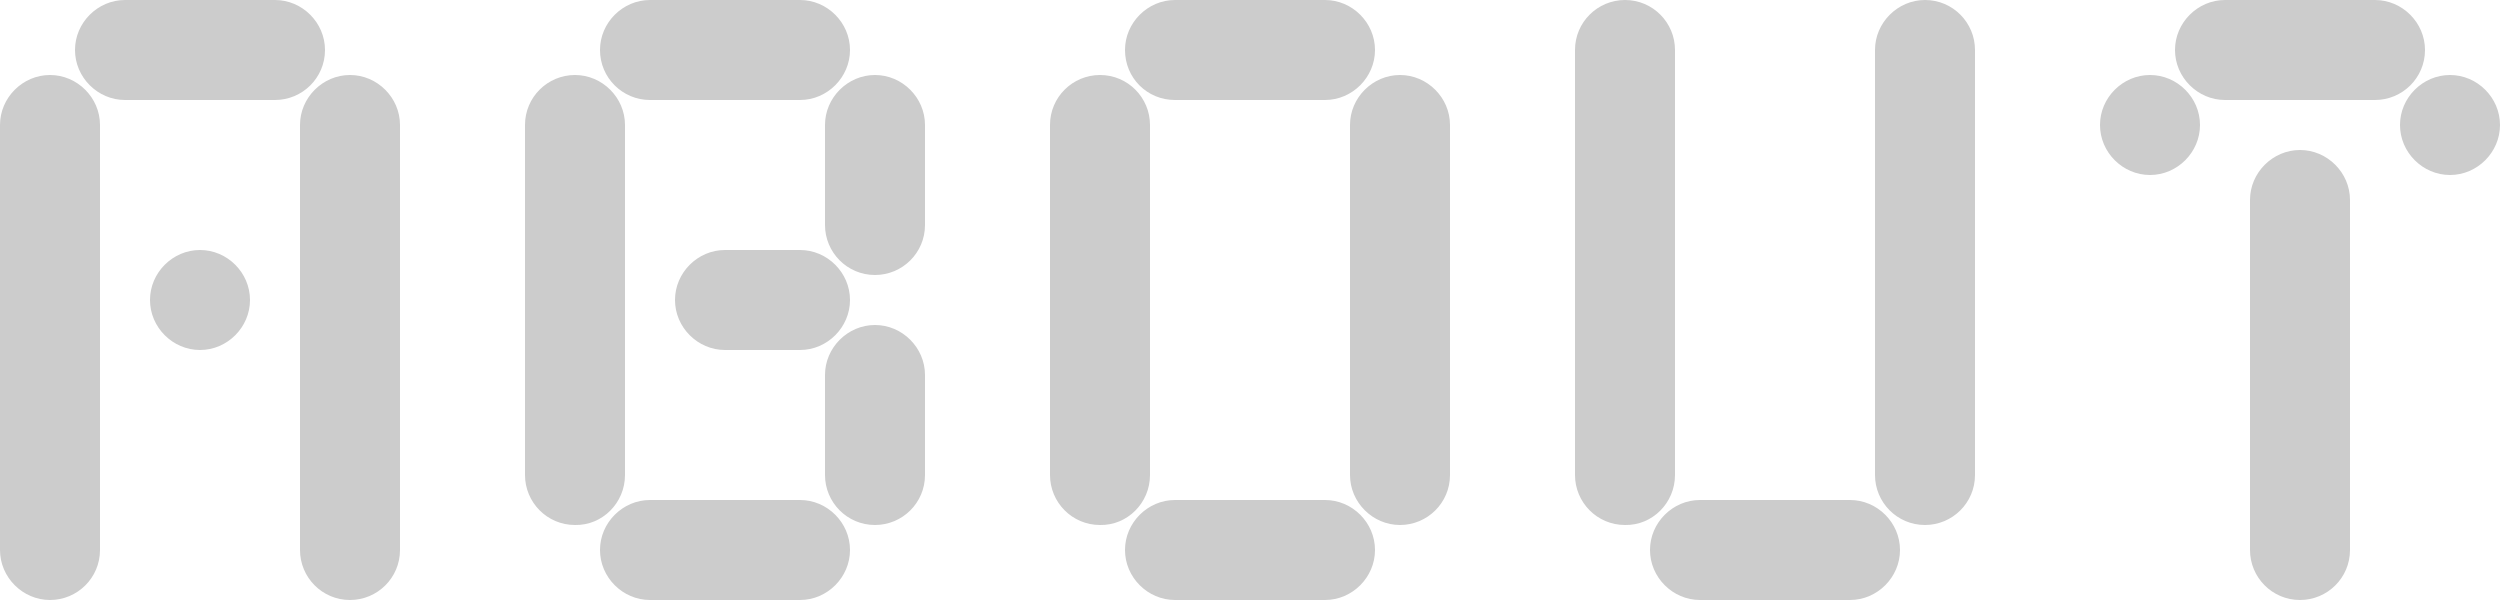 <svg enable-background="new 0 0 430 104" viewBox="0 0 430 104" xmlns="http://www.w3.org/2000/svg"><g fill="#ccc"><path d="m421.4 12.9c-4.7 0-8.6 3.9-8.6 8.6s3.9 8.6 8.6 8.6 8.6-3.9 8.6-8.6c0-4.7-3.9-8.6-8.6-8.6zm-51.6 0c-4.7 0-8.6 3.9-8.6 8.6s3.9 8.6 8.6 8.6 8.6-3.9 8.6-8.6c0-4.7-3.9-8.6-8.6-8.6zm47.3-4.3c0-4.7-3.9-8.6-8.6-8.6h-25.8c-4.7 0-8.6 3.9-8.6 8.6s3.9 8.6 8.6 8.6h25.8c4.7 0 8.6-3.8 8.6-8.6zm-21.5 17.2c-4.7 0-8.6 3.9-8.6 8.6v60.2c0 4.7 3.8 8.6 8.6 8.6 4.7 0 8.6-3.8 8.6-8.6v-60.2c0-4.7-3.9-8.6-8.6-8.6z"/><path d="m55.9 8.6c0-4.7-3.9-8.6-8.6-8.6h-25.8c-4.7 0-8.6 3.9-8.6 8.6s3.9 8.6 8.6 8.6h25.8c4.7 0 8.6-3.8 8.6-8.6zm-47.3 4.3c-4.7 0-8.6 3.9-8.6 8.6v73.1c0 4.7 3.9 8.6 8.6 8.6s8.6-3.8 8.6-8.6v-73.1c0-4.7-3.9-8.6-8.6-8.6zm51.6 0c-4.7 0-8.6 3.9-8.6 8.6v73.1c0 4.7 3.8 8.6 8.6 8.6 4.7 0 8.6-3.8 8.6-8.6v-73.1c0-4.7-3.9-8.6-8.6-8.6zm-25.8 30.1c-4.7 0-8.6 3.9-8.6 8.6s3.9 8.6 8.6 8.6 8.6-3.9 8.6-8.6c0-4.7-3.9-8.6-8.6-8.6z"/><path d="m150.5 55.9c-4.7 0-8.6 3.9-8.6 8.6v17.2c0 4.7 3.8 8.6 8.6 8.6 4.7 0 8.6-3.8 8.6-8.6v-17.2c0-4.7-3.9-8.6-8.6-8.6zm0-43c-4.7 0-8.6 3.9-8.6 8.6v17.2c0 4.7 3.8 8.6 8.6 8.6 4.7 0 8.6-3.8 8.6-8.6v-17.2c0-4.7-3.9-8.6-8.6-8.6zm-38.7 4.3h25.8c4.7 0 8.6-3.9 8.6-8.6s-3.9-8.6-8.6-8.6h-25.8c-4.7 0-8.6 3.9-8.6 8.6 0 4.8 3.9 8.6 8.6 8.6zm4.3 34.4c0 4.7 3.9 8.6 8.6 8.6h12.9c4.7 0 8.6-3.9 8.6-8.6s-3.9-8.6-8.6-8.6h-12.9c-4.7 0-8.6 3.9-8.6 8.6zm21.5 34.4h-25.8c-4.7 0-8.6 3.9-8.6 8.6s3.9 8.6 8.6 8.6h25.8c4.7 0 8.6-3.9 8.6-8.6s-3.9-8.6-8.6-8.6zm-30.1-4.3v-60.2c0-4.7-3.9-8.6-8.6-8.6s-8.6 3.8-8.6 8.6v60.2c0 4.7 3.8 8.6 8.6 8.6 4.7.1 8.6-3.8 8.6-8.6z"/><path d="m318.2 86h-25.8c-4.7 0-8.6 3.9-8.6 8.6s3.9 8.6 8.6 8.6h25.8c4.7 0 8.6-3.9 8.6-8.6s-3.9-8.6-8.6-8.6zm-30.1-4.3v-73.1c0-4.7-3.8-8.6-8.6-8.6-4.7 0-8.6 3.8-8.6 8.6v73.1c0 4.7 3.8 8.6 8.6 8.6 4.7.1 8.6-3.8 8.6-8.6zm43-81.7c-4.7 0-8.6 3.9-8.6 8.6v73.1c0 4.7 3.8 8.6 8.6 8.6 4.7 0 8.6-3.8 8.6-8.6v-73.1c0-4.7-3.8-8.6-8.6-8.6z"/><path d="m202.1 17.2h25.8c4.7 0 8.6-3.9 8.6-8.6s-3.9-8.6-8.6-8.6h-25.8c-4.7 0-8.6 3.9-8.6 8.6 0 4.8 3.8 8.6 8.6 8.6zm-4.3 64.5v-60.2c0-4.7-3.8-8.6-8.6-8.6-4.7 0-8.6 3.8-8.6 8.6v60.2c0 4.7 3.8 8.6 8.6 8.6 4.7.1 8.6-3.8 8.6-8.6zm43-68.8c-4.7 0-8.6 3.9-8.6 8.6v60.2c0 4.7 3.9 8.6 8.6 8.6s8.6-3.8 8.6-8.6v-60.2c0-4.7-3.9-8.6-8.6-8.6zm-12.9 73.1h-25.8c-4.7 0-8.6 3.9-8.6 8.6s3.9 8.6 8.6 8.6h25.8c4.7 0 8.6-3.9 8.6-8.6s-3.9-8.6-8.6-8.6z"/></g></svg>